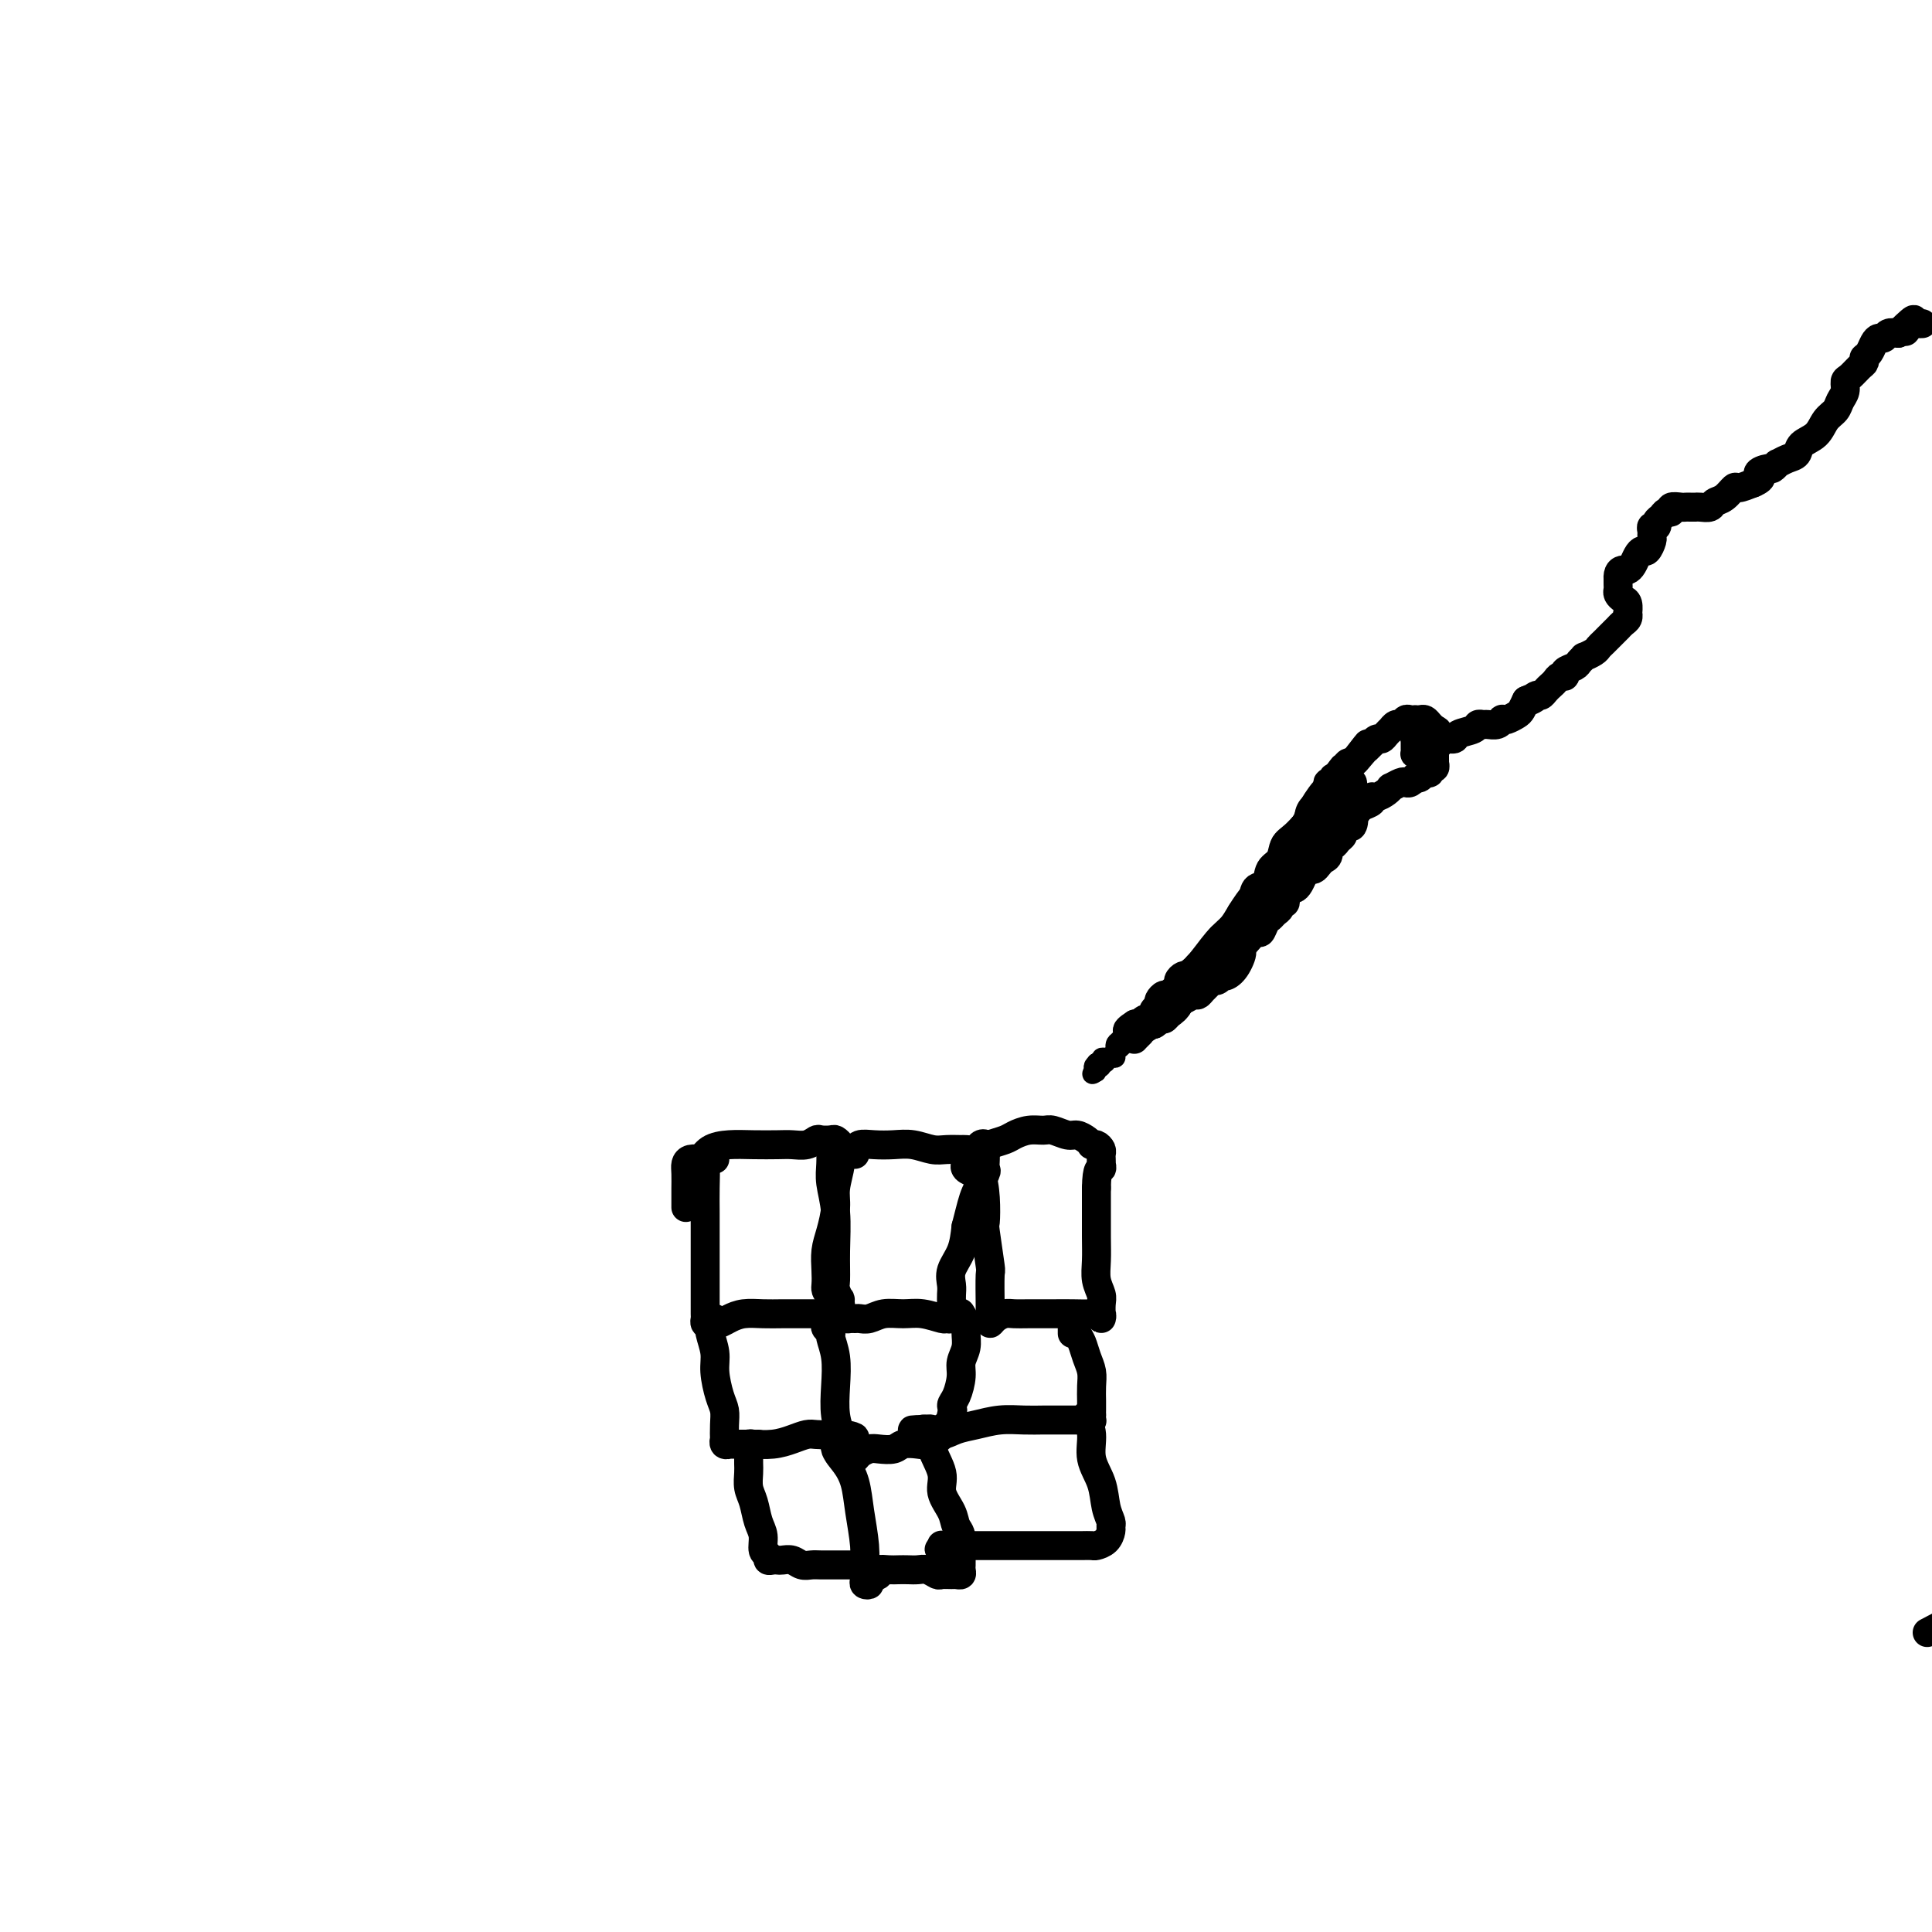 <svg viewBox='0 0 400 400' version='1.1' xmlns='http://www.w3.org/2000/svg' xmlns:xlink='http://www.w3.org/1999/xlink'><g fill='none' stroke='#000000' stroke-width='6' stroke-linecap='round' stroke-linejoin='round'><path d='M399,338c9.500,-5.000 19.000,-10.000 25,-13c6.000,-3.000 8.500,-4.000 11,-5'/><path d='M142,250c-0.000,-0.206 -0.001,-0.412 0,-1c0.001,-0.588 0.002,-1.559 0,-2c-0.002,-0.441 -0.008,-0.353 0,-1c0.008,-0.647 0.030,-2.030 0,-3c-0.030,-0.970 -0.113,-1.527 0,-2c0.113,-0.473 0.423,-0.863 1,-1c0.577,-0.137 1.423,-0.022 2,0c0.577,0.022 0.887,-0.050 1,1c0.113,1.050 0.030,3.224 0,5c-0.030,1.776 -0.008,3.156 0,5c0.008,1.844 0.002,4.151 0,6c-0.002,1.849 -0.000,3.241 0,5c0.000,1.759 -0.001,3.887 0,5c0.001,1.113 0.003,1.212 0,2c-0.003,0.788 -0.012,2.263 0,3c0.012,0.737 0.044,0.734 0,1c-0.044,0.266 -0.164,0.801 0,1c0.164,0.199 0.612,0.064 1,0c0.388,-0.064 0.715,-0.056 1,0c0.285,0.056 0.529,0.158 1,0c0.471,-0.158 1.168,-0.578 2,-1c0.832,-0.422 1.798,-0.845 3,-1c1.202,-0.155 2.640,-0.042 4,0c1.360,0.042 2.641,0.012 4,0c1.359,-0.012 2.795,-0.006 4,0c1.205,0.006 2.179,0.013 3,0c0.821,-0.013 1.488,-0.045 2,0c0.512,0.045 0.869,0.166 1,0c0.131,-0.166 0.038,-0.619 0,-1c-0.038,-0.381 -0.019,-0.691 0,-1'/><path d='M172,270c3.774,-0.985 1.210,-1.448 0,-2c-1.210,-0.552 -1.066,-1.193 -1,-2c0.066,-0.807 0.055,-1.778 0,-3c-0.055,-1.222 -0.155,-2.693 0,-4c0.155,-1.307 0.563,-2.448 1,-4c0.437,-1.552 0.903,-3.515 1,-5c0.097,-1.485 -0.173,-2.493 0,-4c0.173,-1.507 0.791,-3.514 1,-5c0.209,-1.486 0.011,-2.450 0,-3c-0.011,-0.550 0.166,-0.684 0,-1c-0.166,-0.316 -0.677,-0.813 -1,-1c-0.323,-0.187 -0.460,-0.064 -1,0c-0.540,0.064 -1.483,0.070 -2,0c-0.517,-0.070 -0.609,-0.215 -1,0c-0.391,0.215 -1.083,0.789 -2,1c-0.917,0.211 -2.059,0.058 -3,0c-0.941,-0.058 -1.680,-0.022 -3,0c-1.320,0.022 -3.219,0.030 -5,0c-1.781,-0.030 -3.442,-0.099 -5,0c-1.558,0.099 -3.014,0.366 -4,1c-0.986,0.634 -1.504,1.634 -2,2c-0.496,0.366 -0.970,0.098 -1,0c-0.030,-0.098 0.384,-0.026 1,0c0.616,0.026 1.435,0.007 2,0c0.565,-0.007 0.876,-0.002 1,0c0.124,0.002 0.062,0.001 0,0'/><path d='M172,237c-0.008,0.170 -0.016,0.339 0,1c0.016,0.661 0.057,1.813 0,3c-0.057,1.187 -0.213,2.410 0,4c0.213,1.590 0.793,3.546 1,6c0.207,2.454 0.041,5.407 0,8c-0.041,2.593 0.045,4.828 0,6c-0.045,1.172 -0.219,1.281 0,2c0.219,0.719 0.832,2.049 1,3c0.168,0.951 -0.110,1.522 0,2c0.110,0.478 0.609,0.861 1,1c0.391,0.139 0.673,0.033 1,0c0.327,-0.033 0.698,0.005 1,0c0.302,-0.005 0.533,-0.055 1,0c0.467,0.055 1.169,0.215 2,0c0.831,-0.215 1.791,-0.804 3,-1c1.209,-0.196 2.668,0.001 4,0c1.332,-0.001 2.539,-0.201 4,0c1.461,0.201 3.176,0.801 4,1c0.824,0.199 0.757,-0.005 1,0c0.243,0.005 0.797,0.220 1,0c0.203,-0.220 0.055,-0.873 0,-1c-0.055,-0.127 -0.016,0.273 0,0c0.016,-0.273 0.011,-1.219 0,-2c-0.011,-0.781 -0.028,-1.397 0,-2c0.028,-0.603 0.100,-1.193 0,-2c-0.100,-0.807 -0.373,-1.833 0,-3c0.373,-1.167 1.392,-2.476 2,-4c0.608,-1.524 0.804,-3.262 1,-5'/><path d='M200,254c1.105,-4.292 1.368,-5.522 2,-7c0.632,-1.478 1.633,-3.204 2,-4c0.367,-0.796 0.099,-0.662 0,-1c-0.099,-0.338 -0.030,-1.149 0,-2c0.030,-0.851 0.020,-1.741 0,-2c-0.020,-0.259 -0.051,0.113 0,0c0.051,-0.113 0.184,-0.710 0,-1c-0.184,-0.290 -0.685,-0.274 -1,0c-0.315,0.274 -0.442,0.807 -1,1c-0.558,0.193 -1.545,0.048 -2,0c-0.455,-0.048 -0.379,0.001 -1,0c-0.621,-0.001 -1.940,-0.053 -3,0c-1.060,0.053 -1.860,0.209 -3,0c-1.140,-0.209 -2.620,-0.784 -4,-1c-1.380,-0.216 -2.659,-0.073 -4,0c-1.341,0.073 -2.742,0.076 -4,0c-1.258,-0.076 -2.373,-0.231 -3,0c-0.627,0.231 -0.767,0.846 -1,1c-0.233,0.154 -0.560,-0.155 -1,0c-0.440,0.155 -0.994,0.773 -1,1c-0.006,0.227 0.537,0.061 1,0c0.463,-0.061 0.847,-0.017 1,0c0.153,0.017 0.077,0.009 0,0'/><path d='M202,243c-0.829,-0.318 -1.658,-0.635 -2,-1c-0.342,-0.365 -0.196,-0.776 0,-1c0.196,-0.224 0.444,-0.259 1,0c0.556,0.259 1.421,0.813 2,2c0.579,1.187 0.873,3.006 1,5c0.127,1.994 0.086,4.162 0,5c-0.086,0.838 -0.219,0.346 0,2c0.219,1.654 0.790,5.453 1,7c0.210,1.547 0.058,0.843 0,2c-0.058,1.157 -0.024,4.177 0,6c0.024,1.823 0.036,2.450 0,3c-0.036,0.550 -0.122,1.023 0,1c0.122,-0.023 0.451,-0.542 1,-1c0.549,-0.458 1.318,-0.855 2,-1c0.682,-0.145 1.278,-0.039 2,0c0.722,0.039 1.570,0.009 3,0c1.430,-0.009 3.441,0.002 5,0c1.559,-0.002 2.666,-0.019 4,0c1.334,0.019 2.893,0.073 4,0c1.107,-0.073 1.760,-0.274 2,0c0.240,0.274 0.065,1.025 0,1c-0.065,-0.025 -0.021,-0.824 0,-1c0.021,-0.176 0.020,0.271 0,0c-0.020,-0.271 -0.058,-1.259 0,-2c0.058,-0.741 0.212,-1.233 0,-2c-0.212,-0.767 -0.789,-1.808 -1,-3c-0.211,-1.192 -0.057,-2.536 0,-4c0.057,-1.464 0.015,-3.048 0,-5c-0.015,-1.952 -0.004,-4.272 0,-6c0.004,-1.728 0.002,-2.864 0,-4'/><path d='M227,246c0.072,-4.555 0.751,-3.941 1,-4c0.249,-0.059 0.067,-0.789 0,-1c-0.067,-0.211 -0.021,0.097 0,0c0.021,-0.097 0.016,-0.601 0,-1c-0.016,-0.399 -0.042,-0.695 0,-1c0.042,-0.305 0.153,-0.620 0,-1c-0.153,-0.380 -0.569,-0.824 -1,-1c-0.431,-0.176 -0.877,-0.085 -1,0c-0.123,0.085 0.076,0.162 0,0c-0.076,-0.162 -0.428,-0.565 -1,-1c-0.572,-0.435 -1.363,-0.902 -2,-1c-0.637,-0.098 -1.119,0.173 -2,0c-0.881,-0.173 -2.160,-0.790 -3,-1c-0.840,-0.210 -1.241,-0.015 -2,0c-0.759,0.015 -1.876,-0.152 -3,0c-1.124,0.152 -2.255,0.622 -3,1c-0.745,0.378 -1.103,0.665 -2,1c-0.897,0.335 -2.331,0.717 -3,1c-0.669,0.283 -0.571,0.468 -1,1c-0.429,0.532 -1.385,1.413 -2,2c-0.615,0.587 -0.890,0.882 -1,1c-0.110,0.118 -0.055,0.059 0,0'/><path d='M171,274c-0.121,0.317 -0.242,0.635 0,1c0.242,0.365 0.848,0.778 1,1c0.152,0.222 -0.152,0.252 0,1c0.152,0.748 0.758,2.213 1,4c0.242,1.787 0.121,3.897 0,6c-0.121,2.103 -0.243,4.198 0,6c0.243,1.802 0.849,3.310 1,4c0.151,0.690 -0.153,0.563 0,1c0.153,0.437 0.762,1.438 1,2c0.238,0.562 0.104,0.684 0,1c-0.104,0.316 -0.179,0.827 0,1c0.179,0.173 0.613,0.008 1,0c0.387,-0.008 0.726,0.143 1,0c0.274,-0.143 0.481,-0.578 1,-1c0.519,-0.422 1.350,-0.831 2,-1c0.650,-0.169 1.119,-0.097 2,0c0.881,0.097 2.172,0.218 3,0c0.828,-0.218 1.191,-0.776 2,-1c0.809,-0.224 2.063,-0.116 3,0c0.937,0.116 1.557,0.238 2,0c0.443,-0.238 0.710,-0.837 1,-1c0.290,-0.163 0.603,0.111 1,0c0.397,-0.111 0.877,-0.607 1,-1c0.123,-0.393 -0.111,-0.683 0,-1c0.111,-0.317 0.568,-0.662 1,-1c0.432,-0.338 0.838,-0.668 1,-1c0.162,-0.332 0.081,-0.666 0,-1'/><path d='M197,293c0.576,-1.160 0.014,-1.559 0,-2c-0.014,-0.441 0.518,-0.923 1,-2c0.482,-1.077 0.915,-2.749 1,-4c0.085,-1.251 -0.177,-2.080 0,-3c0.177,-0.920 0.794,-1.931 1,-3c0.206,-1.069 0.003,-2.195 0,-3c-0.003,-0.805 0.195,-1.288 0,-2c-0.195,-0.712 -0.783,-1.653 -1,-2c-0.217,-0.347 -0.062,-0.099 0,0c0.062,0.099 0.031,0.050 0,0'/><path d='M174,301c-0.435,-0.154 -0.870,-0.307 -1,-1c-0.130,-0.693 0.045,-1.924 0,-2c-0.045,-0.076 -0.309,1.003 0,2c0.309,0.997 1.193,1.913 2,3c0.807,1.087 1.537,2.347 2,4c0.463,1.653 0.659,3.700 1,6c0.341,2.300 0.828,4.852 1,7c0.172,2.148 0.030,3.893 0,5c-0.030,1.107 0.053,1.576 0,2c-0.053,0.424 -0.240,0.803 0,1c0.240,0.197 0.907,0.210 1,0c0.093,-0.210 -0.390,-0.645 0,-1c0.390,-0.355 1.651,-0.631 2,-1c0.349,-0.369 -0.216,-0.831 0,-1c0.216,-0.169 1.212,-0.046 2,0c0.788,0.046 1.367,0.016 2,0c0.633,-0.016 1.320,-0.018 2,0c0.680,0.018 1.352,0.058 2,0c0.648,-0.058 1.273,-0.212 2,0c0.727,0.212 1.558,0.790 2,1c0.442,0.210 0.497,0.053 1,0c0.503,-0.053 1.455,-0.003 2,0c0.545,0.003 0.682,-0.040 1,0c0.318,0.040 0.817,0.162 1,0c0.183,-0.162 0.049,-0.610 0,-1c-0.049,-0.390 -0.013,-0.723 0,-1c0.013,-0.277 0.004,-0.498 0,-1c-0.004,-0.502 -0.001,-1.286 0,-2c0.001,-0.714 0.001,-1.357 0,-2'/><path d='M199,319c0.109,-1.633 -0.620,-2.215 -1,-3c-0.380,-0.785 -0.413,-1.772 -1,-3c-0.587,-1.228 -1.729,-2.697 -2,-4c-0.271,-1.303 0.330,-2.441 0,-4c-0.330,-1.559 -1.591,-3.538 -2,-5c-0.409,-1.462 0.034,-2.405 0,-3c-0.034,-0.595 -0.545,-0.840 -1,-1c-0.455,-0.160 -0.853,-0.235 -1,0c-0.147,0.235 -0.042,0.782 0,1c0.042,0.218 0.021,0.109 0,0'/><path d='M148,273c-0.431,-0.079 -0.862,-0.158 -1,0c-0.138,0.158 0.018,0.552 0,1c-0.018,0.448 -0.211,0.948 0,2c0.211,1.052 0.827,2.654 1,4c0.173,1.346 -0.097,2.435 0,4c0.097,1.565 0.562,3.606 1,5c0.438,1.394 0.848,2.143 1,3c0.152,0.857 0.045,1.823 0,3c-0.045,1.177 -0.027,2.564 0,3c0.027,0.436 0.063,-0.079 0,0c-0.063,0.079 -0.225,0.753 0,1c0.225,0.247 0.838,0.066 1,0c0.162,-0.066 -0.128,-0.018 0,0c0.128,0.018 0.673,0.006 1,0c0.327,-0.006 0.436,-0.004 1,0c0.564,0.004 1.583,0.011 2,0c0.417,-0.011 0.233,-0.042 1,0c0.767,0.042 2.485,0.155 4,0c1.515,-0.155 2.825,-0.578 4,-1c1.175,-0.422 2.214,-0.841 3,-1c0.786,-0.159 1.320,-0.057 2,0c0.680,0.057 1.506,0.068 2,0c0.494,-0.068 0.657,-0.214 1,0c0.343,0.214 0.865,0.789 1,1c0.135,0.211 -0.118,0.057 0,0c0.118,-0.057 0.605,-0.016 1,0c0.395,0.016 0.697,0.008 1,0'/><path d='M175,298c3.889,-0.222 1.111,-0.778 0,-1c-1.111,-0.222 -0.556,-0.111 0,0'/><path d='M157,299c-0.309,0.026 -0.619,0.052 -1,0c-0.381,-0.052 -0.834,-0.180 -1,0c-0.166,0.180 -0.045,0.670 0,1c0.045,0.330 0.015,0.499 0,1c-0.015,0.501 -0.015,1.334 0,2c0.015,0.666 0.047,1.164 0,2c-0.047,0.836 -0.171,2.010 0,3c0.171,0.990 0.638,1.795 1,3c0.362,1.205 0.618,2.810 1,4c0.382,1.190 0.890,1.965 1,3c0.110,1.035 -0.178,2.330 0,3c0.178,0.670 0.820,0.716 1,1c0.180,0.284 -0.104,0.807 0,1c0.104,0.193 0.594,0.055 1,0c0.406,-0.055 0.728,-0.029 1,0c0.272,0.029 0.495,0.060 1,0c0.505,-0.060 1.294,-0.212 2,0c0.706,0.212 1.329,0.789 2,1c0.671,0.211 1.389,0.057 2,0c0.611,-0.057 1.116,-0.015 2,0c0.884,0.015 2.146,0.004 3,0c0.854,-0.004 1.301,-0.001 2,0c0.699,0.001 1.650,0.000 2,0c0.350,-0.000 0.100,-0.000 0,0c-0.100,0.000 -0.050,0.000 0,0'/><path d='M222,276c-0.000,0.089 -0.001,0.179 0,0c0.001,-0.179 0.003,-0.626 0,-1c-0.003,-0.374 -0.012,-0.673 0,-1c0.012,-0.327 0.044,-0.681 0,-1c-0.044,-0.319 -0.166,-0.602 0,0c0.166,0.602 0.619,2.089 1,3c0.381,0.911 0.691,1.245 1,2c0.309,0.755 0.619,1.931 1,3c0.381,1.069 0.834,2.031 1,3c0.166,0.969 0.045,1.944 0,3c-0.045,1.056 -0.015,2.192 0,3c0.015,0.808 0.015,1.288 0,2c-0.015,0.712 -0.046,1.655 0,2c0.046,0.345 0.169,0.092 0,0c-0.169,-0.092 -0.629,-0.025 -1,0c-0.371,0.025 -0.654,0.007 -1,0c-0.346,-0.007 -0.755,-0.002 -1,0c-0.245,0.002 -0.325,-0.000 -1,0c-0.675,0.000 -1.944,0.003 -3,0c-1.056,-0.003 -1.899,-0.012 -3,0c-1.101,0.012 -2.458,0.047 -4,0c-1.542,-0.047 -3.267,-0.174 -5,0c-1.733,0.174 -3.473,0.649 -5,1c-1.527,0.351 -2.842,0.579 -4,1c-1.158,0.421 -2.158,1.037 -3,1c-0.842,-0.037 -1.526,-0.725 -2,-1c-0.474,-0.275 -0.737,-0.138 -1,0'/><path d='M192,296c-5.531,0.249 -2.359,-0.129 -1,0c1.359,0.129 0.904,0.766 1,1c0.096,0.234 0.742,0.067 1,0c0.258,-0.067 0.129,-0.033 0,0'/><path d='M226,293c-0.432,-0.129 -0.864,-0.258 -1,0c-0.136,0.258 0.023,0.903 0,1c-0.023,0.097 -0.228,-0.354 0,0c0.228,0.354 0.888,1.513 1,3c0.112,1.487 -0.324,3.302 0,5c0.324,1.698 1.408,3.280 2,5c0.592,1.720 0.693,3.578 1,5c0.307,1.422 0.822,2.409 1,3c0.178,0.591 0.021,0.785 0,1c-0.021,0.215 0.093,0.450 0,1c-0.093,0.550 -0.394,1.415 -1,2c-0.606,0.585 -1.516,0.889 -2,1c-0.484,0.111 -0.541,0.030 -1,0c-0.459,-0.030 -1.319,-0.008 -2,0c-0.681,0.008 -1.184,0.002 -2,0c-0.816,-0.002 -1.947,-0.001 -3,0c-1.053,0.001 -2.029,0.000 -3,0c-0.971,-0.000 -1.936,-0.000 -3,0c-1.064,0.000 -2.228,0.000 -3,0c-0.772,-0.000 -1.151,0.000 -2,0c-0.849,-0.000 -2.167,-0.000 -3,0c-0.833,0.000 -1.179,0.000 -2,0c-0.821,-0.000 -2.115,-0.001 -3,0c-0.885,0.001 -1.361,0.004 -2,0c-0.639,-0.004 -1.441,-0.015 -2,0c-0.559,0.015 -0.876,0.057 -1,0c-0.124,-0.057 -0.054,-0.211 0,0c0.054,0.211 0.091,0.788 0,1c-0.091,0.212 -0.312,0.061 0,0c0.312,-0.061 1.156,-0.030 2,0'/><path d='M197,321c-4.978,0.089 -1.422,-0.689 0,-1c1.422,-0.311 0.711,-0.156 0,0'/><path d='M240,211c0.074,-0.115 0.148,-0.231 0,0c-0.148,0.231 -0.519,0.808 -1,1c-0.481,0.192 -1.073,-0.000 -1,0c0.073,0.000 0.810,0.194 1,0c0.190,-0.194 -0.166,-0.775 0,-1c0.166,-0.225 0.855,-0.093 1,0c0.145,0.093 -0.254,0.146 0,0c0.254,-0.146 1.160,-0.492 2,-1c0.840,-0.508 1.615,-1.177 2,-2c0.385,-0.823 0.382,-1.801 1,-3c0.618,-1.199 1.857,-2.618 3,-4c1.143,-1.382 2.189,-2.725 3,-4c0.811,-1.275 1.386,-2.481 2,-3c0.614,-0.519 1.267,-0.352 2,-1c0.733,-0.648 1.545,-2.113 2,-3c0.455,-0.887 0.554,-1.196 1,-2c0.446,-0.804 1.238,-2.102 2,-3c0.762,-0.898 1.495,-1.395 2,-2c0.505,-0.605 0.782,-1.316 1,-2c0.218,-0.684 0.377,-1.339 1,-2c0.623,-0.661 1.711,-1.328 2,-2c0.289,-0.672 -0.221,-1.350 0,-2c0.221,-0.650 1.172,-1.273 2,-2c0.828,-0.727 1.531,-1.560 2,-2c0.469,-0.440 0.703,-0.488 1,-1c0.297,-0.512 0.657,-1.488 1,-2c0.343,-0.512 0.669,-0.561 1,-1c0.331,-0.439 0.666,-1.268 1,-2c0.334,-0.732 0.667,-1.366 1,-2'/><path d='M275,163c5.588,-7.620 2.058,-2.669 1,-1c-1.058,1.669 0.357,0.055 1,-1c0.643,-1.055 0.513,-1.550 1,-2c0.487,-0.450 1.592,-0.854 2,-1c0.408,-0.146 0.120,-0.034 0,0c-0.120,0.034 -0.073,-0.012 0,0c0.073,0.012 0.172,0.081 0,0c-0.172,-0.081 -0.617,-0.311 -1,0c-0.383,0.311 -0.706,1.163 -1,2c-0.294,0.837 -0.559,1.659 -1,2c-0.441,0.341 -1.058,0.202 -2,1c-0.942,0.798 -2.211,2.534 -3,4c-0.789,1.466 -1.100,2.662 -2,4c-0.900,1.338 -2.391,2.820 -3,4c-0.609,1.180 -0.338,2.059 -1,3c-0.662,0.941 -2.257,1.942 -3,3c-0.743,1.058 -0.633,2.171 -1,3c-0.367,0.829 -1.210,1.374 -2,2c-0.790,0.626 -1.526,1.334 -2,2c-0.474,0.666 -0.687,1.292 -1,2c-0.313,0.708 -0.728,1.499 -1,2c-0.272,0.501 -0.402,0.712 -1,1c-0.598,0.288 -1.666,0.655 -2,1c-0.334,0.345 0.065,0.670 0,1c-0.065,0.330 -0.595,0.666 -1,1c-0.405,0.334 -0.686,0.667 -1,1c-0.314,0.333 -0.661,0.667 -1,1c-0.339,0.333 -0.668,0.667 -1,1c-0.332,0.333 -0.666,0.667 -1,1'/><path d='M248,200c-4.907,6.740 -1.174,2.590 0,1c1.174,-1.590 -0.211,-0.619 -1,0c-0.789,0.619 -0.981,0.887 -1,1c-0.019,0.113 0.136,0.071 0,0c-0.136,-0.071 -0.561,-0.173 -1,0c-0.439,0.173 -0.891,0.620 -1,1c-0.109,0.380 0.125,0.693 0,1c-0.125,0.307 -0.608,0.607 -1,1c-0.392,0.393 -0.693,0.880 -1,1c-0.307,0.120 -0.622,-0.127 -1,0c-0.378,0.127 -0.820,0.627 -1,1c-0.180,0.373 -0.097,0.618 0,1c0.097,0.382 0.207,0.902 0,1c-0.207,0.098 -0.732,-0.225 -1,0c-0.268,0.225 -0.279,1.000 0,1c0.279,0.000 0.848,-0.773 1,-1c0.152,-0.227 -0.114,0.094 0,0c0.114,-0.094 0.608,-0.603 1,-1c0.392,-0.397 0.682,-0.684 1,-1c0.318,-0.316 0.662,-0.662 1,-1c0.338,-0.338 0.669,-0.669 1,-1'/><path d='M244,205c0.981,-0.897 1.433,-1.640 2,-2c0.567,-0.360 1.250,-0.337 2,-1c0.750,-0.663 1.567,-2.011 2,-3c0.433,-0.989 0.482,-1.620 1,-2c0.518,-0.380 1.505,-0.509 2,-1c0.495,-0.491 0.499,-1.344 1,-2c0.501,-0.656 1.500,-1.115 2,-2c0.500,-0.885 0.500,-2.195 1,-3c0.500,-0.805 1.500,-1.107 2,-2c0.500,-0.893 0.500,-2.379 1,-3c0.500,-0.621 1.500,-0.376 2,-1c0.500,-0.624 0.501,-2.116 1,-3c0.499,-0.884 1.495,-1.159 2,-2c0.505,-0.841 0.517,-2.248 1,-3c0.483,-0.752 1.435,-0.848 2,-1c0.565,-0.152 0.742,-0.359 1,-1c0.258,-0.641 0.598,-1.716 1,-2c0.402,-0.284 0.868,0.223 1,0c0.132,-0.223 -0.069,-1.177 0,-2c0.069,-0.823 0.410,-1.517 1,-2c0.590,-0.483 1.430,-0.755 2,-1c0.570,-0.245 0.870,-0.462 1,-1c0.130,-0.538 0.090,-1.397 0,-2c-0.090,-0.603 -0.231,-0.949 0,-1c0.231,-0.051 0.835,0.194 1,0c0.165,-0.194 -0.110,-0.826 0,-1c0.110,-0.174 0.604,0.111 1,0c0.396,-0.111 0.694,-0.617 1,-1c0.306,-0.383 0.621,-0.641 1,-1c0.379,-0.359 0.823,-0.817 1,-1c0.177,-0.183 0.089,-0.092 0,0'/><path d='M280,158c5.747,-7.448 2.113,-2.569 1,-1c-1.113,1.569 0.293,-0.172 1,-1c0.707,-0.828 0.714,-0.743 1,-1c0.286,-0.257 0.850,-0.856 1,-1c0.150,-0.144 -0.113,0.168 0,0c0.113,-0.168 0.604,-0.814 1,-1c0.396,-0.186 0.698,0.090 1,0c0.302,-0.090 0.606,-0.545 1,-1c0.394,-0.455 0.879,-0.910 1,-1c0.121,-0.090 -0.123,0.186 0,0c0.123,-0.186 0.611,-0.834 1,-1c0.389,-0.166 0.678,0.152 1,0c0.322,-0.152 0.678,-0.772 1,-1c0.322,-0.228 0.611,-0.062 1,0c0.389,0.062 0.878,0.020 1,0c0.122,-0.020 -0.122,-0.016 0,0c0.122,0.016 0.610,0.046 1,0c0.390,-0.046 0.682,-0.166 1,0c0.318,0.166 0.662,0.619 1,1c0.338,0.381 0.669,0.691 1,1'/><path d='M297,151c1.238,0.317 0.332,0.610 0,1c-0.332,0.390 -0.089,0.878 0,1c0.089,0.122 0.024,-0.122 0,0c-0.024,0.122 -0.006,0.611 0,1c0.006,0.389 0.001,0.677 0,1c-0.001,0.323 0.001,0.679 0,1c-0.001,0.321 -0.004,0.607 0,1c0.004,0.393 0.016,0.894 0,1c-0.016,0.106 -0.060,-0.183 0,0c0.060,0.183 0.224,0.837 0,1c-0.224,0.163 -0.834,-0.166 -1,0c-0.166,0.166 0.114,0.828 0,1c-0.114,0.172 -0.622,-0.146 -1,0c-0.378,0.146 -0.626,0.757 -1,1c-0.374,0.243 -0.872,0.116 -1,0c-0.128,-0.116 0.116,-0.223 0,0c-0.116,0.223 -0.591,0.777 -1,1c-0.409,0.223 -0.753,0.115 -1,0c-0.247,-0.115 -0.398,-0.237 -1,0c-0.602,0.237 -1.654,0.833 -2,1c-0.346,0.167 0.014,-0.096 0,0c-0.014,0.096 -0.403,0.551 -1,1c-0.597,0.449 -1.403,0.894 -2,1c-0.597,0.106 -0.985,-0.126 -1,0c-0.015,0.126 0.342,0.611 0,1c-0.342,0.389 -1.383,0.683 -2,1c-0.617,0.317 -0.808,0.659 -1,1'/><path d='M281,168c-2.559,1.339 -1.455,0.688 -1,1c0.455,0.312 0.263,1.589 0,2c-0.263,0.411 -0.595,-0.043 -1,0c-0.405,0.043 -0.883,0.584 -1,1c-0.117,0.416 0.127,0.707 0,1c-0.127,0.293 -0.626,0.589 -1,1c-0.374,0.411 -0.625,0.936 -1,1c-0.375,0.064 -0.874,-0.333 -1,0c-0.126,0.333 0.121,1.395 0,2c-0.121,0.605 -0.610,0.753 -1,1c-0.390,0.247 -0.682,0.595 -1,1c-0.318,0.405 -0.663,0.869 -1,1c-0.337,0.131 -0.668,-0.071 -1,0c-0.332,0.071 -0.667,0.414 -1,1c-0.333,0.586 -0.664,1.413 -1,2c-0.336,0.587 -0.677,0.932 -1,1c-0.323,0.068 -0.626,-0.140 -1,0c-0.374,0.140 -0.817,0.629 -1,1c-0.183,0.371 -0.104,0.624 0,1c0.104,0.376 0.235,0.875 0,1c-0.235,0.125 -0.836,-0.122 -1,0c-0.164,0.122 0.111,0.615 0,1c-0.111,0.385 -0.606,0.662 -1,1c-0.394,0.338 -0.687,0.738 -1,1c-0.313,0.262 -0.647,0.385 -1,1c-0.353,0.615 -0.724,1.723 -1,2c-0.276,0.277 -0.455,-0.277 -1,0c-0.545,0.277 -1.455,1.383 -2,2c-0.545,0.617 -0.724,0.743 -1,1c-0.276,0.257 -0.650,0.645 -1,1c-0.350,0.355 -0.675,0.678 -1,1'/><path d='M255,198c-4.488,4.803 -2.707,1.812 -2,1c0.707,-0.812 0.339,0.556 0,1c-0.339,0.444 -0.651,-0.036 -1,0c-0.349,0.036 -0.737,0.587 -1,1c-0.263,0.413 -0.403,0.687 -1,1c-0.597,0.313 -1.651,0.665 -2,1c-0.349,0.335 0.009,0.653 0,1c-0.009,0.347 -0.383,0.722 -1,1c-0.617,0.278 -1.475,0.457 -2,1c-0.525,0.543 -0.715,1.450 -1,2c-0.285,0.550 -0.663,0.744 -1,1c-0.337,0.256 -0.633,0.575 -1,1c-0.367,0.425 -0.804,0.956 -1,1c-0.196,0.044 -0.150,-0.398 0,-1c0.150,-0.602 0.403,-1.365 1,-2c0.597,-0.635 1.539,-1.142 2,-2c0.461,-0.858 0.440,-2.065 1,-3c0.560,-0.935 1.700,-1.596 3,-3c1.300,-1.404 2.758,-3.552 4,-5c1.242,-1.448 2.267,-2.198 3,-3c0.733,-0.802 1.174,-1.657 2,-3c0.826,-1.343 2.038,-3.175 3,-4c0.962,-0.825 1.676,-0.644 2,-1c0.324,-0.356 0.260,-1.249 1,-2c0.740,-0.751 2.284,-1.359 3,-2c0.716,-0.641 0.604,-1.316 1,-2c0.396,-0.684 1.299,-1.376 2,-2c0.701,-0.624 1.200,-1.178 2,-2c0.800,-0.822 1.900,-1.911 3,-3'/><path d='M274,171c5.288,-6.366 2.008,-2.280 1,-1c-1.008,1.280 0.254,-0.248 1,-1c0.746,-0.752 0.974,-0.730 1,-1c0.026,-0.270 -0.151,-0.831 0,-1c0.151,-0.169 0.629,0.056 1,0c0.371,-0.056 0.636,-0.391 1,-1c0.364,-0.609 0.827,-1.492 1,-2c0.173,-0.508 0.055,-0.642 0,-1c-0.055,-0.358 -0.046,-0.942 0,-1c0.046,-0.058 0.130,0.410 0,1c-0.130,0.590 -0.475,1.303 -1,2c-0.525,0.697 -1.230,1.379 -2,2c-0.770,0.621 -1.606,1.182 -2,2c-0.394,0.818 -0.347,1.892 -1,3c-0.653,1.108 -2.005,2.249 -3,3c-0.995,0.751 -1.631,1.110 -2,2c-0.369,0.890 -0.469,2.309 -1,3c-0.531,0.691 -1.493,0.652 -2,1c-0.507,0.348 -0.559,1.083 -1,2c-0.441,0.917 -1.273,2.016 -2,3c-0.727,0.984 -1.351,1.853 -2,3c-0.649,1.147 -1.325,2.574 -2,4'/><path d='M259,193c-3.669,5.242 -2.341,3.848 -2,4c0.341,0.152 -0.304,1.848 -1,3c-0.696,1.152 -1.443,1.758 -2,2c-0.557,0.242 -0.923,0.121 -1,0c-0.077,-0.121 0.134,-0.240 0,0c-0.134,0.240 -0.614,0.839 -1,1c-0.386,0.161 -0.680,-0.116 -1,0c-0.320,0.116 -0.667,0.623 -1,1c-0.333,0.377 -0.654,0.622 -1,1c-0.346,0.378 -0.719,0.890 -1,1c-0.281,0.110 -0.471,-0.182 -1,0c-0.529,0.182 -1.399,0.836 -2,1c-0.601,0.164 -0.934,-0.164 -1,0c-0.066,0.164 0.136,0.818 0,1c-0.136,0.182 -0.610,-0.109 -1,0c-0.390,0.109 -0.697,0.617 -1,1c-0.303,0.383 -0.602,0.642 -1,1c-0.398,0.358 -0.894,0.814 -1,1c-0.106,0.186 0.179,0.102 0,0c-0.179,-0.102 -0.821,-0.224 -1,0c-0.179,0.224 0.107,0.792 0,1c-0.107,0.208 -0.606,0.056 -1,0c-0.394,-0.056 -0.683,-0.015 -1,0c-0.317,0.015 -0.662,0.004 -1,0c-0.338,-0.004 -0.669,-0.002 -1,0'/><path d='M235,212c-3.019,1.895 -1.065,1.633 0,1c1.065,-0.633 1.243,-1.638 2,-2c0.757,-0.362 2.094,-0.080 3,-1c0.906,-0.920 1.383,-3.043 2,-4c0.617,-0.957 1.375,-0.749 2,-1c0.625,-0.251 1.119,-0.961 1,-1c-0.119,-0.039 -0.850,0.594 -1,1c-0.150,0.406 0.282,0.586 0,1c-0.282,0.414 -1.277,1.064 -2,2c-0.723,0.936 -1.174,2.160 -2,3c-0.826,0.840 -2.026,1.298 -3,2c-0.974,0.702 -1.721,1.649 -2,2c-0.279,0.351 -0.088,0.108 0,0c0.088,-0.108 0.075,-0.080 0,0c-0.075,0.080 -0.213,0.214 0,0c0.213,-0.214 0.775,-0.775 1,-1c0.225,-0.225 0.112,-0.112 0,0'/><path d='M294,153c-0.423,-0.007 -0.845,-0.013 -1,0c-0.155,0.013 -0.041,0.046 0,0c0.041,-0.046 0.010,-0.170 0,0c-0.010,0.170 0.000,0.634 0,1c-0.000,0.366 -0.011,0.635 0,1c0.011,0.365 0.044,0.827 0,1c-0.044,0.173 -0.167,0.056 0,0c0.167,-0.056 0.622,-0.052 1,0c0.378,0.052 0.677,0.154 1,0c0.323,-0.154 0.668,-0.562 1,-1c0.332,-0.438 0.650,-0.905 1,-1c0.350,-0.095 0.731,0.182 1,0c0.269,-0.182 0.425,-0.823 1,-1c0.575,-0.177 1.569,0.110 2,0c0.431,-0.110 0.300,-0.618 1,-1c0.700,-0.382 2.233,-0.637 3,-1c0.767,-0.363 0.770,-0.833 1,-1c0.230,-0.167 0.688,-0.031 1,0c0.312,0.031 0.478,-0.043 1,0c0.522,0.043 1.401,0.205 2,0c0.599,-0.205 0.920,-0.775 1,-1c0.080,-0.225 -0.081,-0.104 0,0c0.081,0.104 0.403,0.193 1,0c0.597,-0.193 1.468,-0.667 2,-1c0.532,-0.333 0.723,-0.524 1,-1c0.277,-0.476 0.638,-1.238 1,-2'/><path d='M316,145c3.737,-1.638 1.579,-0.232 1,0c-0.579,0.232 0.422,-0.711 1,-1c0.578,-0.289 0.732,0.076 1,0c0.268,-0.076 0.651,-0.594 1,-1c0.349,-0.406 0.666,-0.700 1,-1c0.334,-0.300 0.685,-0.605 1,-1c0.315,-0.395 0.595,-0.879 1,-1c0.405,-0.121 0.936,0.121 1,0c0.064,-0.121 -0.338,-0.606 0,-1c0.338,-0.394 1.418,-0.697 2,-1c0.582,-0.303 0.667,-0.606 1,-1c0.333,-0.394 0.915,-0.879 1,-1c0.085,-0.121 -0.328,0.122 0,0c0.328,-0.122 1.397,-0.610 2,-1c0.603,-0.390 0.739,-0.682 1,-1c0.261,-0.318 0.647,-0.663 1,-1c0.353,-0.337 0.673,-0.667 1,-1c0.327,-0.333 0.662,-0.668 1,-1c0.338,-0.332 0.679,-0.662 1,-1c0.321,-0.338 0.623,-0.686 1,-1c0.377,-0.314 0.830,-0.595 1,-1c0.170,-0.405 0.056,-0.935 0,-1c-0.056,-0.065 -0.053,0.333 0,0c0.053,-0.333 0.158,-1.399 0,-2c-0.158,-0.601 -0.578,-0.738 -1,-1c-0.422,-0.262 -0.845,-0.647 -1,-1c-0.155,-0.353 -0.042,-0.672 0,-1c0.042,-0.328 0.012,-0.665 0,-1c-0.012,-0.335 -0.006,-0.667 0,-1'/><path d='M335,120c-0.131,-1.699 0.542,-1.948 1,-2c0.458,-0.052 0.700,0.093 1,0c0.300,-0.093 0.659,-0.424 1,-1c0.341,-0.576 0.666,-1.397 1,-2c0.334,-0.603 0.678,-0.987 1,-1c0.322,-0.013 0.621,0.346 1,0c0.379,-0.346 0.838,-1.398 1,-2c0.162,-0.602 0.029,-0.753 0,-1c-0.029,-0.247 0.048,-0.591 0,-1c-0.048,-0.409 -0.220,-0.884 0,-1c0.220,-0.116 0.834,0.128 1,0c0.166,-0.128 -0.115,-0.626 0,-1c0.115,-0.374 0.626,-0.622 1,-1c0.374,-0.378 0.611,-0.886 1,-1c0.389,-0.114 0.930,0.166 1,0c0.070,-0.166 -0.331,-0.776 0,-1c0.331,-0.224 1.395,-0.060 2,0c0.605,0.060 0.753,0.016 1,0c0.247,-0.016 0.595,-0.003 1,0c0.405,0.003 0.867,-0.002 1,0c0.133,0.002 -0.064,0.013 0,0c0.064,-0.013 0.388,-0.050 1,0c0.612,0.050 1.510,0.186 2,0c0.490,-0.186 0.570,-0.693 1,-1c0.430,-0.307 1.208,-0.412 2,-1c0.792,-0.588 1.598,-1.658 2,-2c0.402,-0.342 0.401,0.045 1,0c0.599,-0.045 1.800,-0.523 3,-1'/><path d='M363,100c2.746,-1.161 1.113,-1.564 1,-2c-0.113,-0.436 1.296,-0.905 2,-1c0.704,-0.095 0.704,0.183 1,0c0.296,-0.183 0.890,-0.826 1,-1c0.110,-0.174 -0.262,0.120 0,0c0.262,-0.120 1.158,-0.655 2,-1c0.842,-0.345 1.630,-0.501 2,-1c0.370,-0.499 0.322,-1.341 1,-2c0.678,-0.659 2.080,-1.135 3,-2c0.920,-0.865 1.356,-2.120 2,-3c0.644,-0.880 1.495,-1.387 2,-2c0.505,-0.613 0.664,-1.334 1,-2c0.336,-0.666 0.850,-1.277 1,-2c0.150,-0.723 -0.065,-1.556 0,-2c0.065,-0.444 0.410,-0.497 1,-1c0.590,-0.503 1.425,-1.455 2,-2c0.575,-0.545 0.889,-0.684 1,-1c0.111,-0.316 0.019,-0.809 0,-1c-0.019,-0.191 0.036,-0.080 0,0c-0.036,0.080 -0.164,0.127 0,0c0.164,-0.127 0.621,-0.430 1,-1c0.379,-0.570 0.682,-1.407 1,-2c0.318,-0.593 0.652,-0.942 1,-1c0.348,-0.058 0.709,0.177 1,0c0.291,-0.177 0.512,-0.765 1,-1c0.488,-0.235 1.244,-0.118 2,0'/><path d='M393,69c5.107,-5.038 2.875,-2.135 2,-1c-0.875,1.135 -0.392,0.500 0,0c0.392,-0.500 0.693,-0.866 1,-1c0.307,-0.134 0.621,-0.036 1,0c0.379,0.036 0.823,0.010 1,0c0.177,-0.010 0.089,-0.005 0,0'/></g>
<g fill='none' stroke='#000000' stroke-width='4' stroke-linecap='round' stroke-linejoin='round'><path d='M235,212c0.340,0.008 0.680,0.017 1,0c0.320,-0.017 0.618,-0.058 1,0c0.382,0.058 0.846,0.215 1,0c0.154,-0.215 -0.001,-0.801 0,-1c0.001,-0.199 0.159,-0.012 0,0c-0.159,0.012 -0.635,-0.150 -1,0c-0.365,0.150 -0.619,0.614 -1,1c-0.381,0.386 -0.890,0.695 -1,1c-0.110,0.305 0.178,0.607 0,1c-0.178,0.393 -0.822,0.879 -1,1c-0.178,0.121 0.111,-0.121 0,0c-0.111,0.121 -0.621,0.607 -1,1c-0.379,0.393 -0.627,0.693 -1,1c-0.373,0.307 -0.870,0.622 -1,1c-0.130,0.378 0.106,0.819 0,1c-0.106,0.181 -0.554,0.100 -1,0c-0.446,-0.100 -0.890,-0.220 -1,0c-0.110,0.220 0.114,0.780 0,1c-0.114,0.220 -0.567,0.100 -1,0c-0.433,-0.100 -0.847,-0.181 -1,0c-0.153,0.181 -0.044,0.623 0,1c0.044,0.377 0.022,0.688 0,1'/><path d='M227,222c-1.749,1.287 -0.622,-0.496 0,-1c0.622,-0.504 0.740,0.270 1,0c0.260,-0.270 0.661,-1.583 1,-2c0.339,-0.417 0.616,0.061 1,0c0.384,-0.061 0.876,-0.661 1,-1c0.124,-0.339 -0.121,-0.415 0,-1c0.121,-0.585 0.606,-1.678 1,-2c0.394,-0.322 0.695,0.128 1,0c0.305,-0.128 0.615,-0.834 1,-1c0.385,-0.166 0.846,0.207 1,0c0.154,-0.207 -0.000,-0.996 0,-1c0.000,-0.004 0.155,0.776 0,1c-0.155,0.224 -0.619,-0.108 -1,0c-0.381,0.108 -0.679,0.656 -1,1c-0.321,0.344 -0.664,0.483 -1,1c-0.336,0.517 -0.664,1.410 -1,2c-0.336,0.590 -0.681,0.876 -1,1c-0.319,0.124 -0.611,0.085 -1,0c-0.389,-0.085 -0.874,-0.215 -1,0c-0.126,0.215 0.107,0.776 0,1c-0.107,0.224 -0.553,0.112 -1,0'/><path d='M227,220c-1.241,1.236 -0.344,0.825 0,1c0.344,0.175 0.133,0.937 0,1c-0.133,0.063 -0.189,-0.574 0,-1c0.189,-0.426 0.623,-0.643 1,-1c0.377,-0.357 0.696,-0.856 1,-1c0.304,-0.144 0.592,0.067 1,0c0.408,-0.067 0.936,-0.410 1,-1c0.064,-0.590 -0.336,-1.426 0,-2c0.336,-0.574 1.410,-0.886 2,-1c0.590,-0.114 0.697,-0.031 1,0c0.303,0.031 0.801,0.009 1,0c0.199,-0.009 0.100,-0.004 0,0'/></g>
</svg>